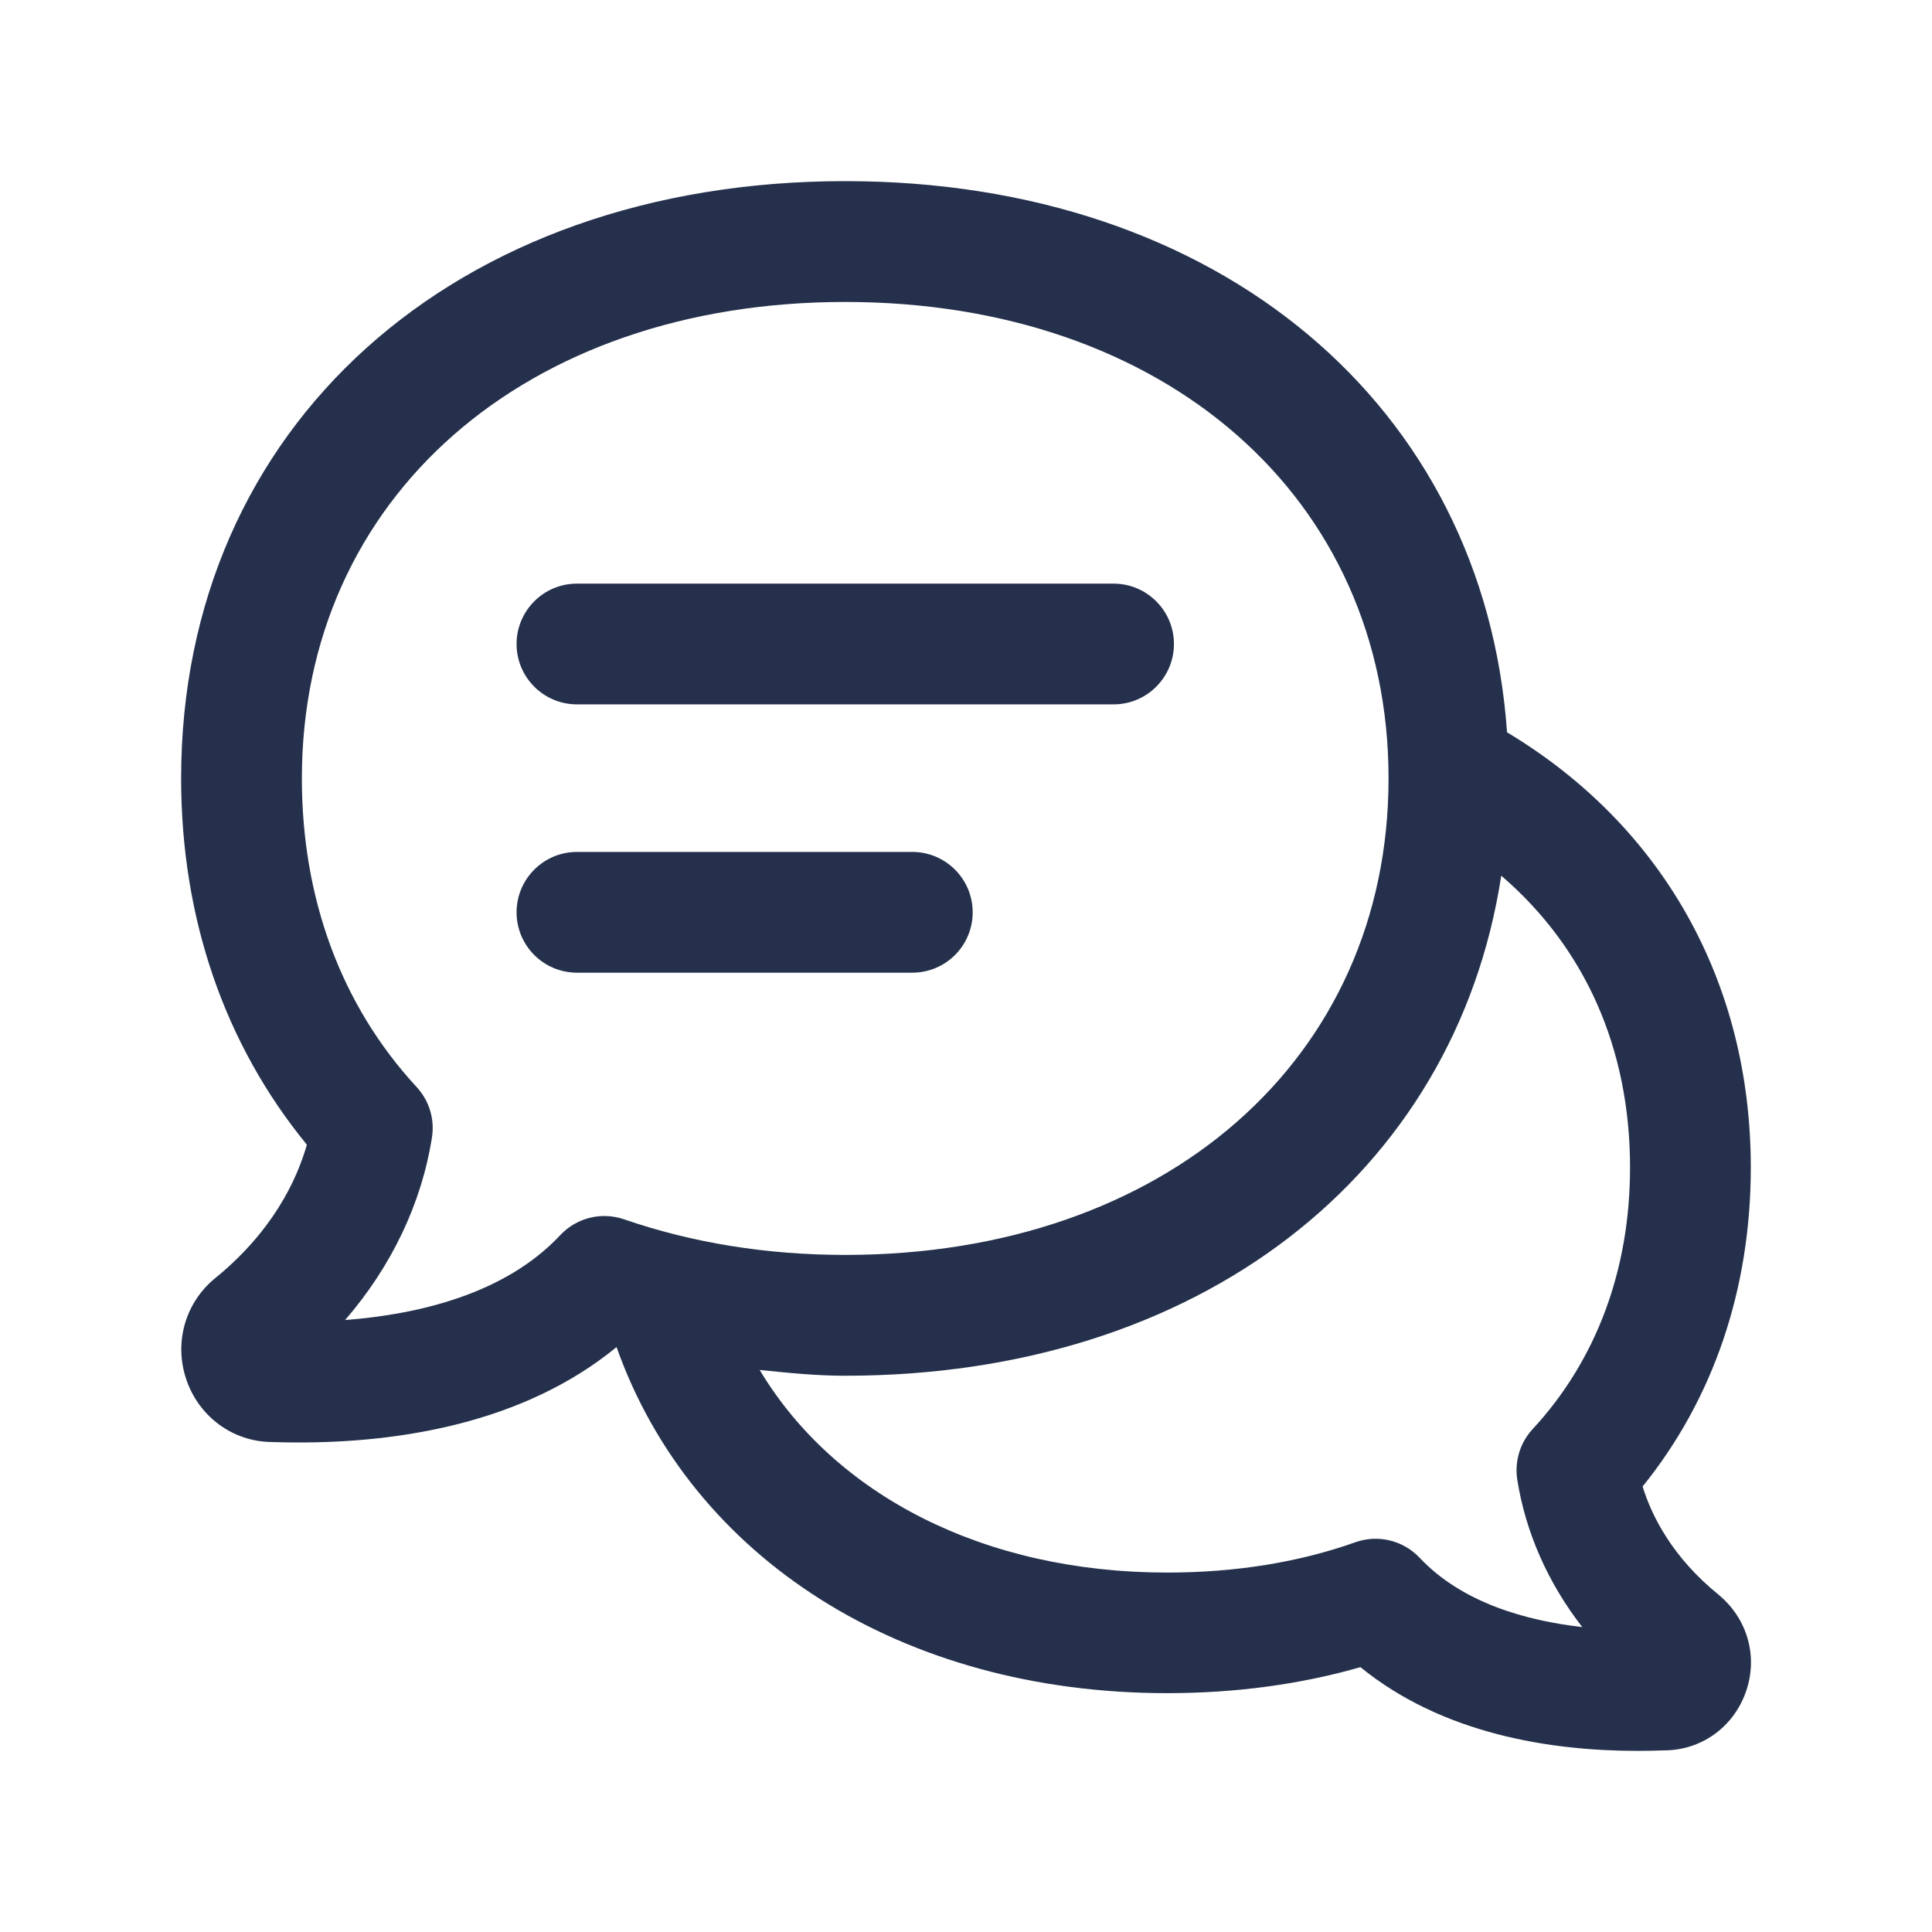 <svg width="24" height="24" viewBox="0 0 24 24" fill="none" xmlns="http://www.w3.org/2000/svg">
<g id="comments-text">
<path id="comments-text_2" d="M6.417 8C6.417 7.586 6.753 7.25 7.167 7.25H13.833C14.247 7.25 14.583 7.586 14.583 8C14.583 8.414 14.247 8.75 13.833 8.75H7.167C6.753 8.75 6.417 8.414 6.417 8ZM12.083 11.333C12.083 10.919 11.747 10.583 11.333 10.583H7.167C6.753 10.583 6.417 10.919 6.417 11.333C6.417 11.747 6.753 12.083 7.167 12.083H11.333C11.747 12.083 12.083 11.748 12.083 11.333ZM21.684 21.028C21.526 21.463 21.128 21.744 20.669 21.744C20.562 21.748 20.45 21.75 20.337 21.75C19.267 21.75 17.922 21.543 16.9 20.71C16.154 20.924 15.348 21.033 14.499 21.033C11.201 21.033 8.589 19.355 7.659 16.734C6.504 17.682 4.96 17.919 3.715 17.919C3.593 17.919 3.474 17.917 3.358 17.913C2.89 17.902 2.479 17.603 2.319 17.15C2.159 16.695 2.292 16.201 2.657 15.891C3.377 15.31 3.682 14.674 3.812 14.22C2.79 12.973 2.25 11.408 2.25 9.669C2.25 5.3 5.643 2.25 10.499 2.25C15.14 2.25 18.436 5.039 18.721 9.097C20.645 10.252 21.749 12.191 21.749 14.502C21.749 16.013 21.286 17.375 20.405 18.466C20.521 18.841 20.78 19.349 21.35 19.811C21.715 20.115 21.843 20.59 21.684 21.028ZM6.96 15.343C7.162 15.128 7.47 15.05 7.753 15.147C8.604 15.44 9.527 15.589 10.499 15.589C14.474 15.589 17.249 13.155 17.249 9.67C17.249 6.185 14.474 3.751 10.499 3.751C6.525 3.751 3.75 6.185 3.75 9.67C3.75 11.169 4.243 12.495 5.176 13.504C5.331 13.672 5.402 13.902 5.366 14.129C5.237 14.951 4.862 15.733 4.287 16.398C5.185 16.329 6.271 16.08 6.96 15.343ZM18.848 18.38C18.813 18.153 18.883 17.922 19.038 17.754C19.83 16.899 20.249 15.775 20.249 14.503C20.249 13.017 19.685 11.768 18.649 10.878C18.08 14.589 14.893 17.09 10.499 17.09C10.137 17.09 9.787 17.054 9.437 17.018C10.368 18.572 12.222 19.535 14.499 19.535C15.347 19.535 16.134 19.408 16.838 19.158C17.118 19.059 17.43 19.134 17.635 19.351C18.158 19.907 18.95 20.132 19.655 20.212C19.23 19.664 18.951 19.036 18.848 18.38ZM20.64 20.245C20.631 20.245 20.624 20.245 20.617 20.246C20.624 20.245 20.632 20.245 20.64 20.245Z" fill="#25314C"/>
</g>
</svg>
